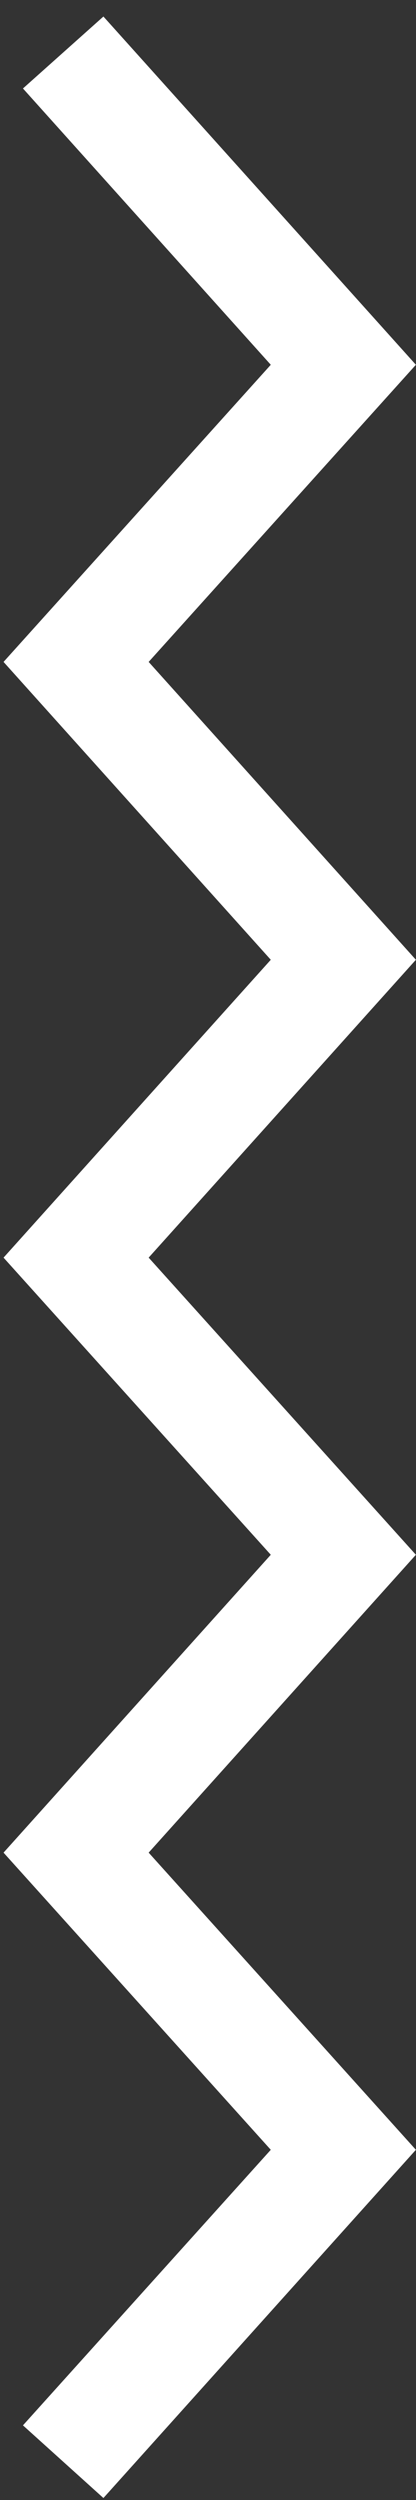 <?xml version="1.0" encoding="UTF-8"?> <svg xmlns="http://www.w3.org/2000/svg" width="15" height="90" viewBox="0 0 15 90" fill="none"><rect x="0" y="0" width="15" height="90" fill="#333333" stroke="none"/> <path d="M0.128 45.275L9.764 34.552L0.128 23.829L9.764 13.132L0.828 3.185L3.729 0.595L14.996 13.132L5.36 23.829L14.996 34.552L5.36 45.275L14.996 55.972L5.36 66.695L14.996 77.393L3.729 89.929L0.828 87.313L9.764 77.393L0.128 66.695L9.764 55.972L0.128 45.275Z" fill="white"></path> </svg> 